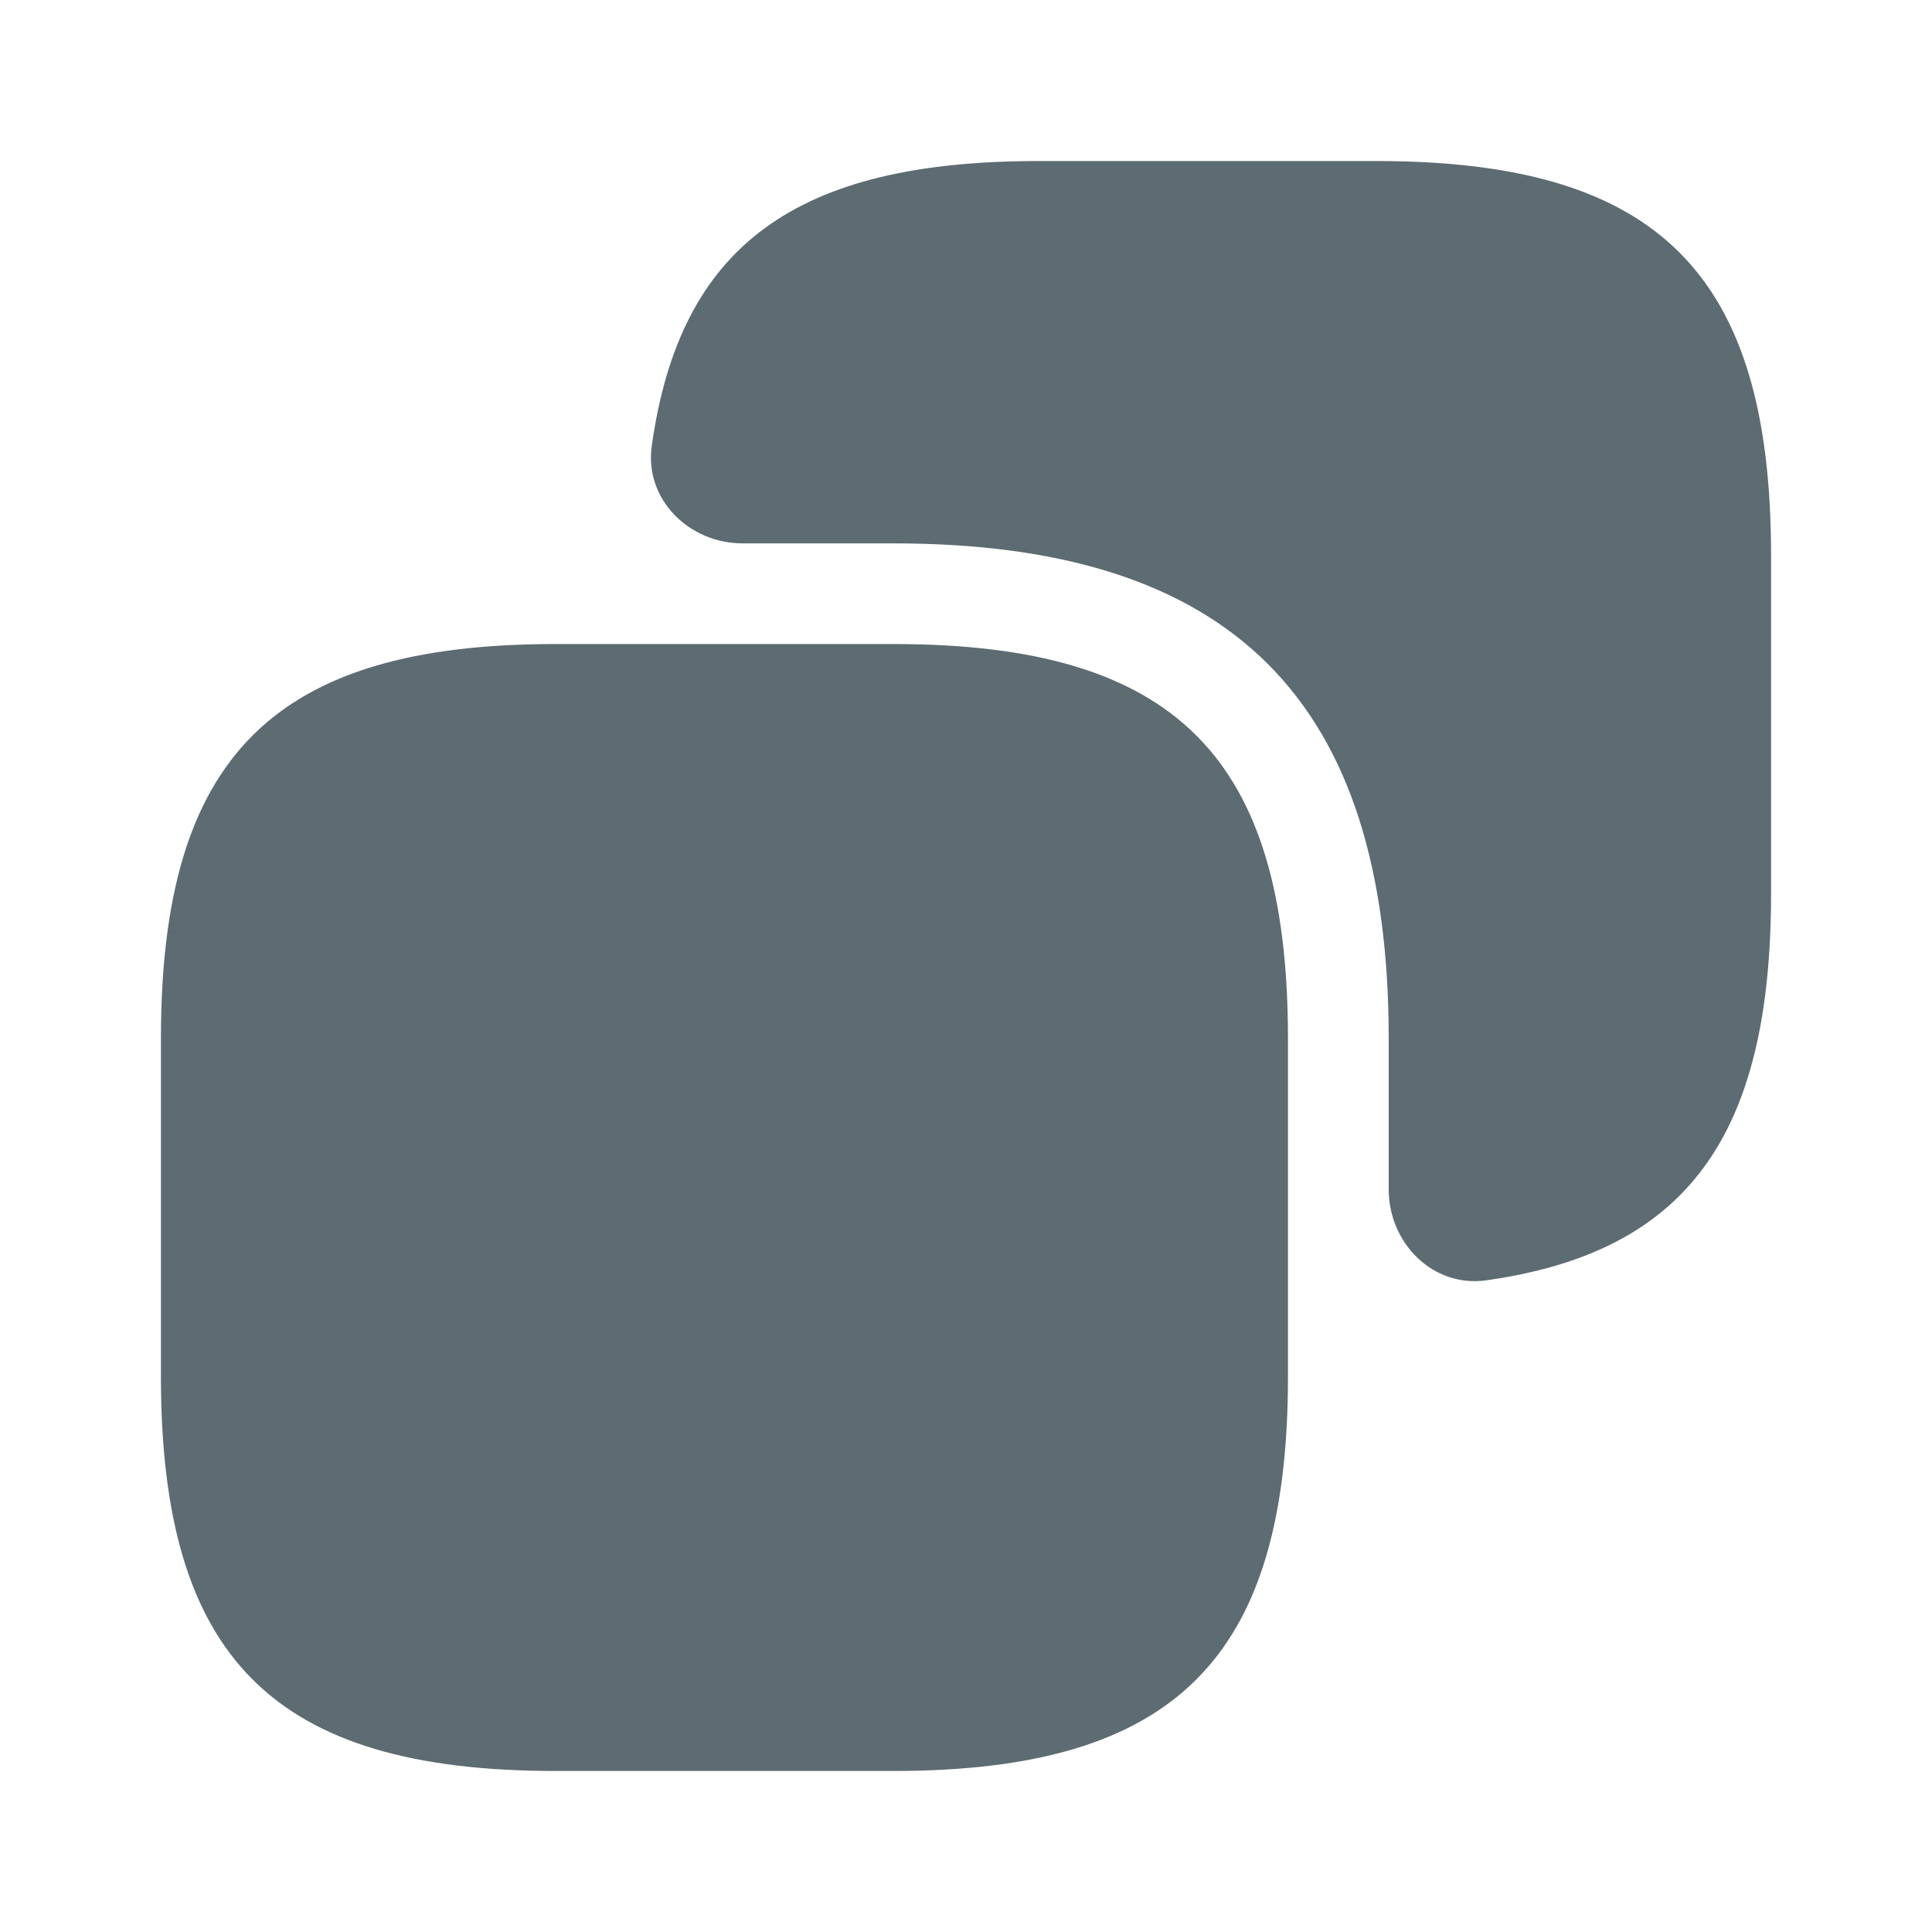 <svg width="20" height="20" viewBox="0 0 20 20" fill="none" xmlns="http://www.w3.org/2000/svg">
<g id="copy">
<path id="Vector" d="M13.333 10.75V14.25C13.333 17.166 12.166 18.333 9.249 18.333H5.749C2.833 18.333 1.666 17.166 1.666 14.25V10.75C1.666 7.833 2.833 6.667 5.749 6.667H9.249C12.166 6.667 13.333 7.833 13.333 10.75Z" fill="#5D6B72"/>
<path id="Vector_2" d="M14.251 1.667H10.751C8.247 1.667 7.039 2.532 6.747 4.616C6.669 5.167 7.131 5.625 7.688 5.625H9.251C12.751 5.625 14.376 7.25 14.376 10.75V12.313C14.376 12.87 14.834 13.331 15.385 13.254C17.468 12.961 18.334 11.753 18.334 9.25V5.75C18.334 2.833 17.167 1.667 14.251 1.667Z" fill="#5D6B72"/>
</g>
</svg>
